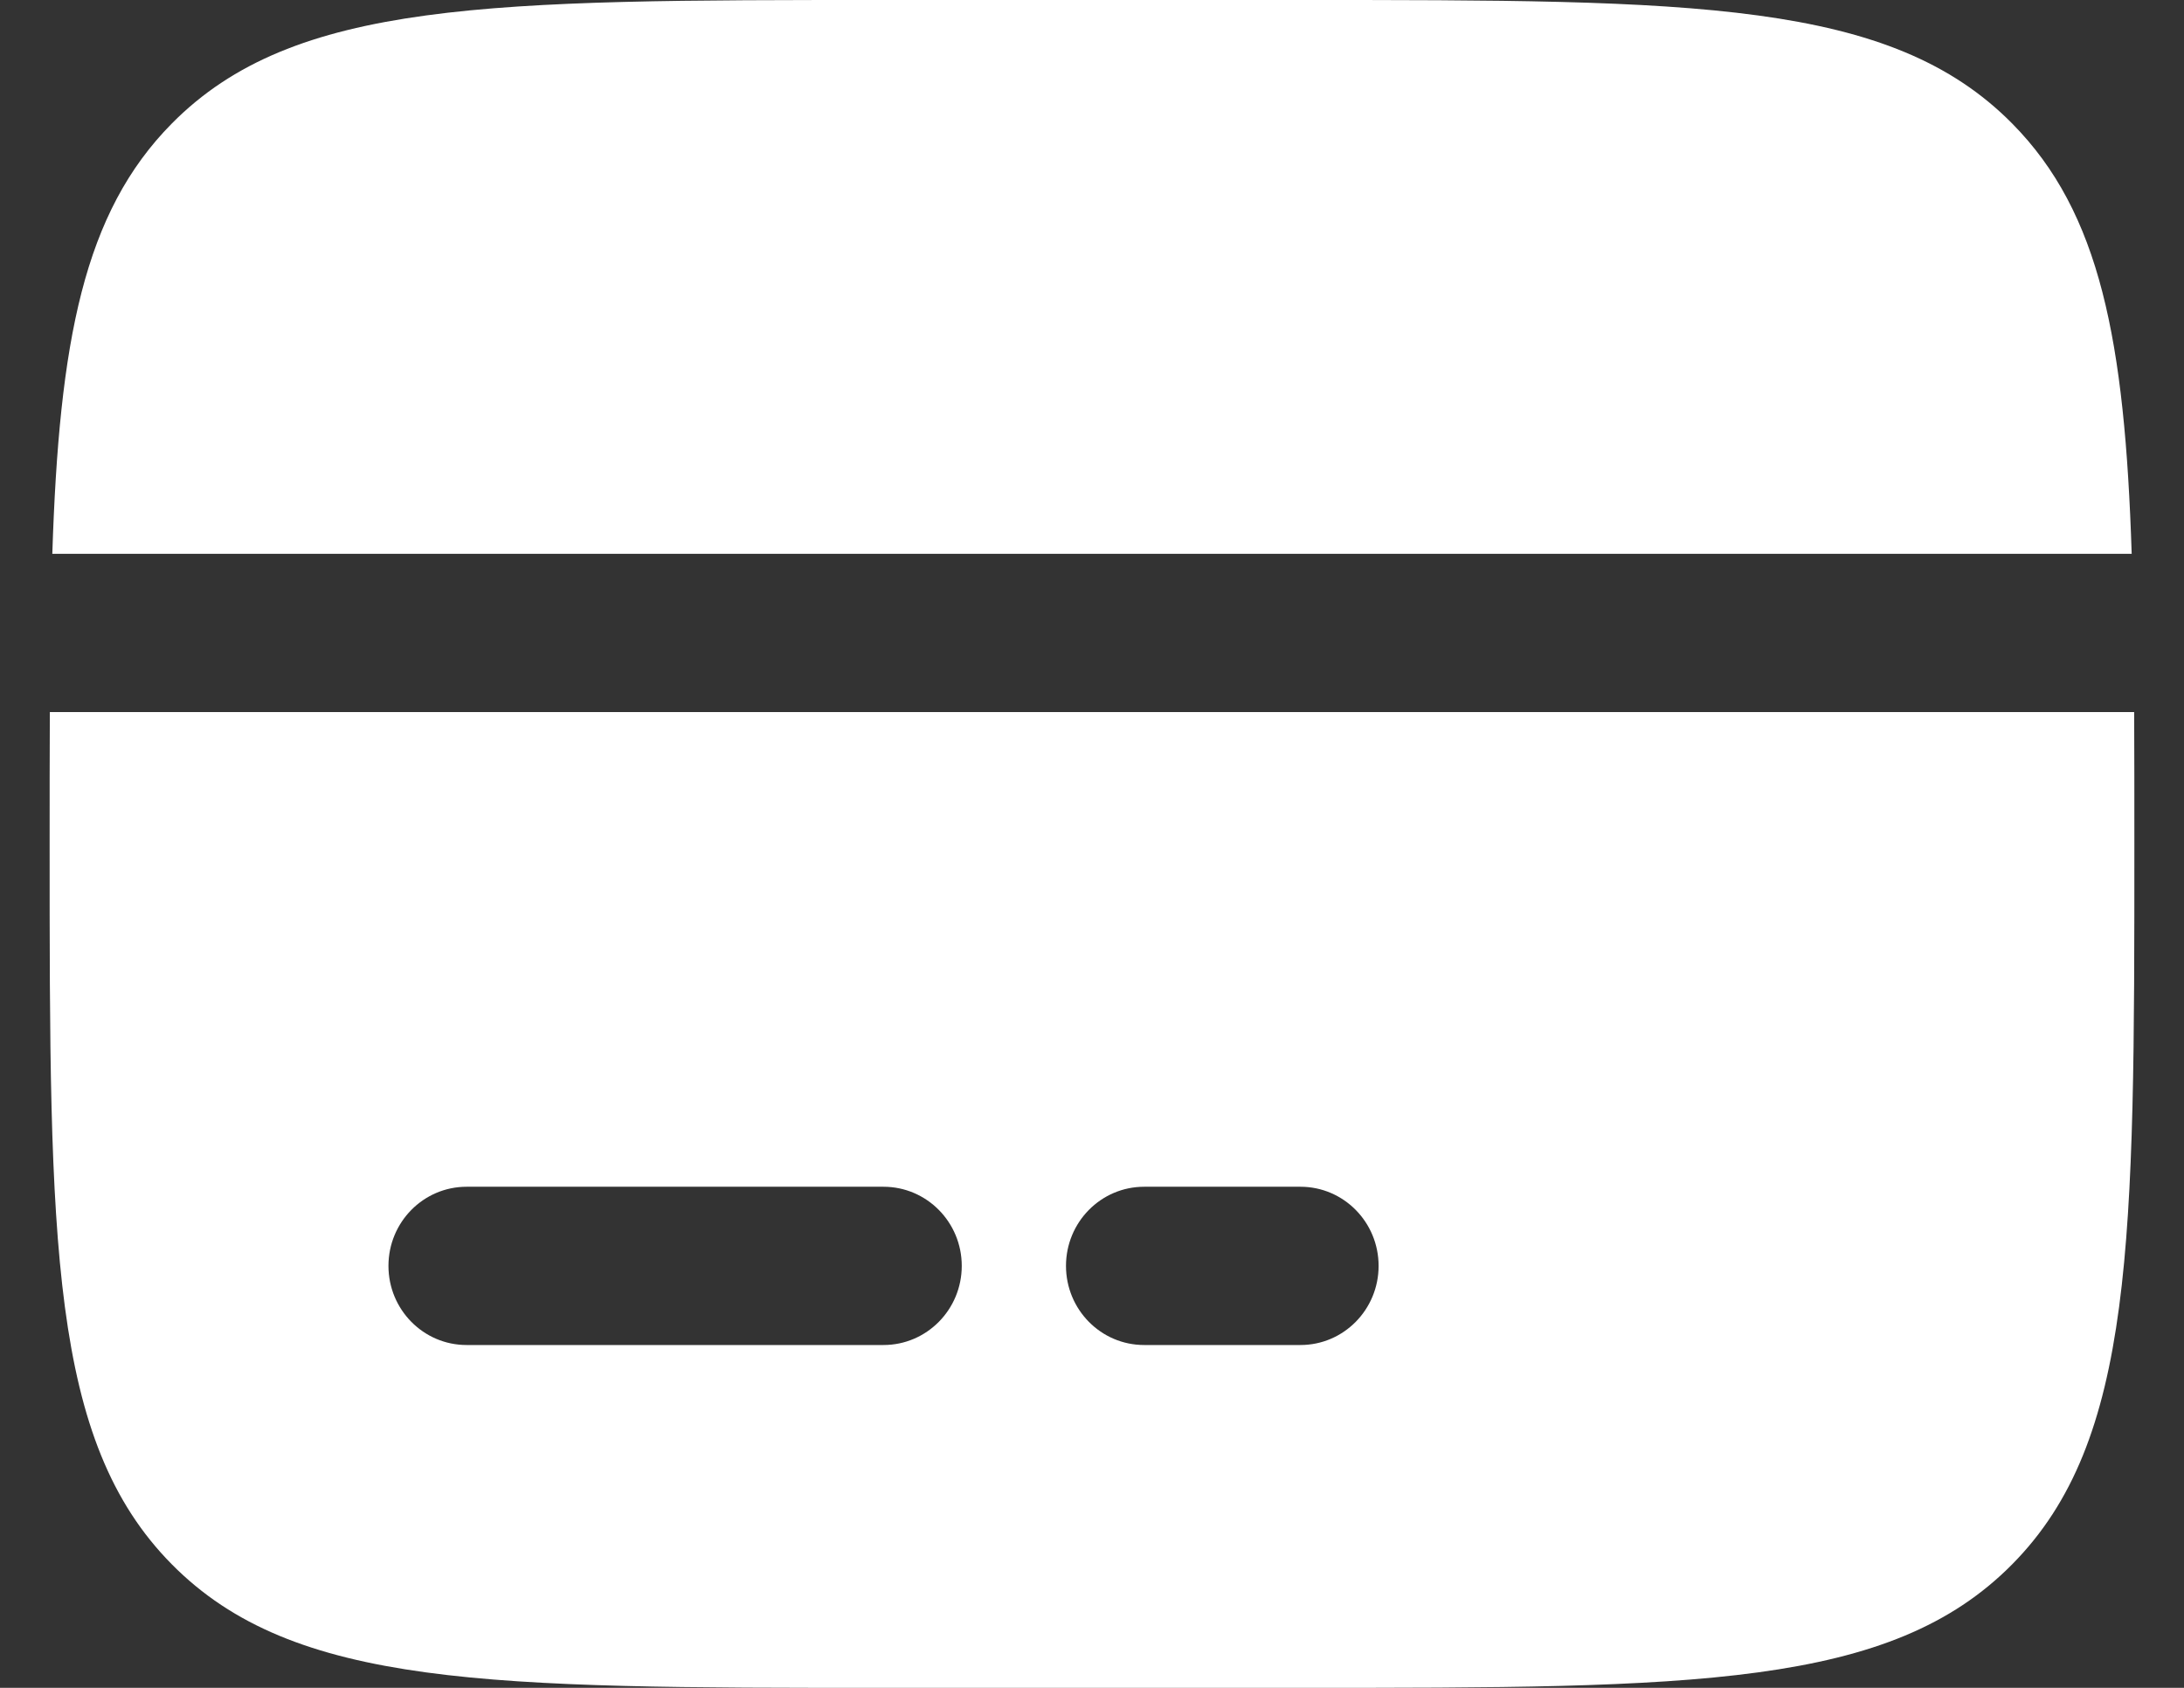 <svg width="22" height="17" viewBox="0 0 22 17" fill="none" xmlns="http://www.w3.org/2000/svg">
<rect x="0" y="0" width="22" height="17" fill="#333333" stroke="none"/>
<path d="M13.1 0H8.9C4.94 0 2.96 -1.19209e-07 1.73 1.245C0.844 2.141 0.596 3.431 0.527 5.578H21.473C21.404 3.431 21.156 2.141 20.27 1.245C19.04 -1.19209e-07 17.06 0 13.1 0Z" fill="white"/>
<path fill-rule="evenodd" clip-rule="evenodd" d="M8.9 17H13.1C17.06 17 19.04 17 20.27 15.755C21.5 14.511 21.5 12.507 21.5 8.5C21.5 8.03 21.5 7.588 21.498 7.172H0.502C0.5 7.588 0.5 8.03 0.5 8.5C0.5 12.507 0.5 14.511 1.73 15.755C2.96 17 4.94 17 8.9 17ZM4.7 11.953C4.265 11.953 3.913 12.31 3.913 12.75C3.913 13.19 4.265 13.547 4.7 13.547H8.9C9.335 13.547 9.688 13.19 9.688 12.75C9.688 12.31 9.335 11.953 8.9 11.953H4.7ZM11.525 11.953C11.09 11.953 10.738 12.31 10.738 12.75C10.738 13.19 11.09 13.547 11.525 13.547H13.1C13.535 13.547 13.887 13.19 13.887 12.75C13.887 12.31 13.535 11.953 13.1 11.953H11.525Z" fill="white"/>
</svg>
